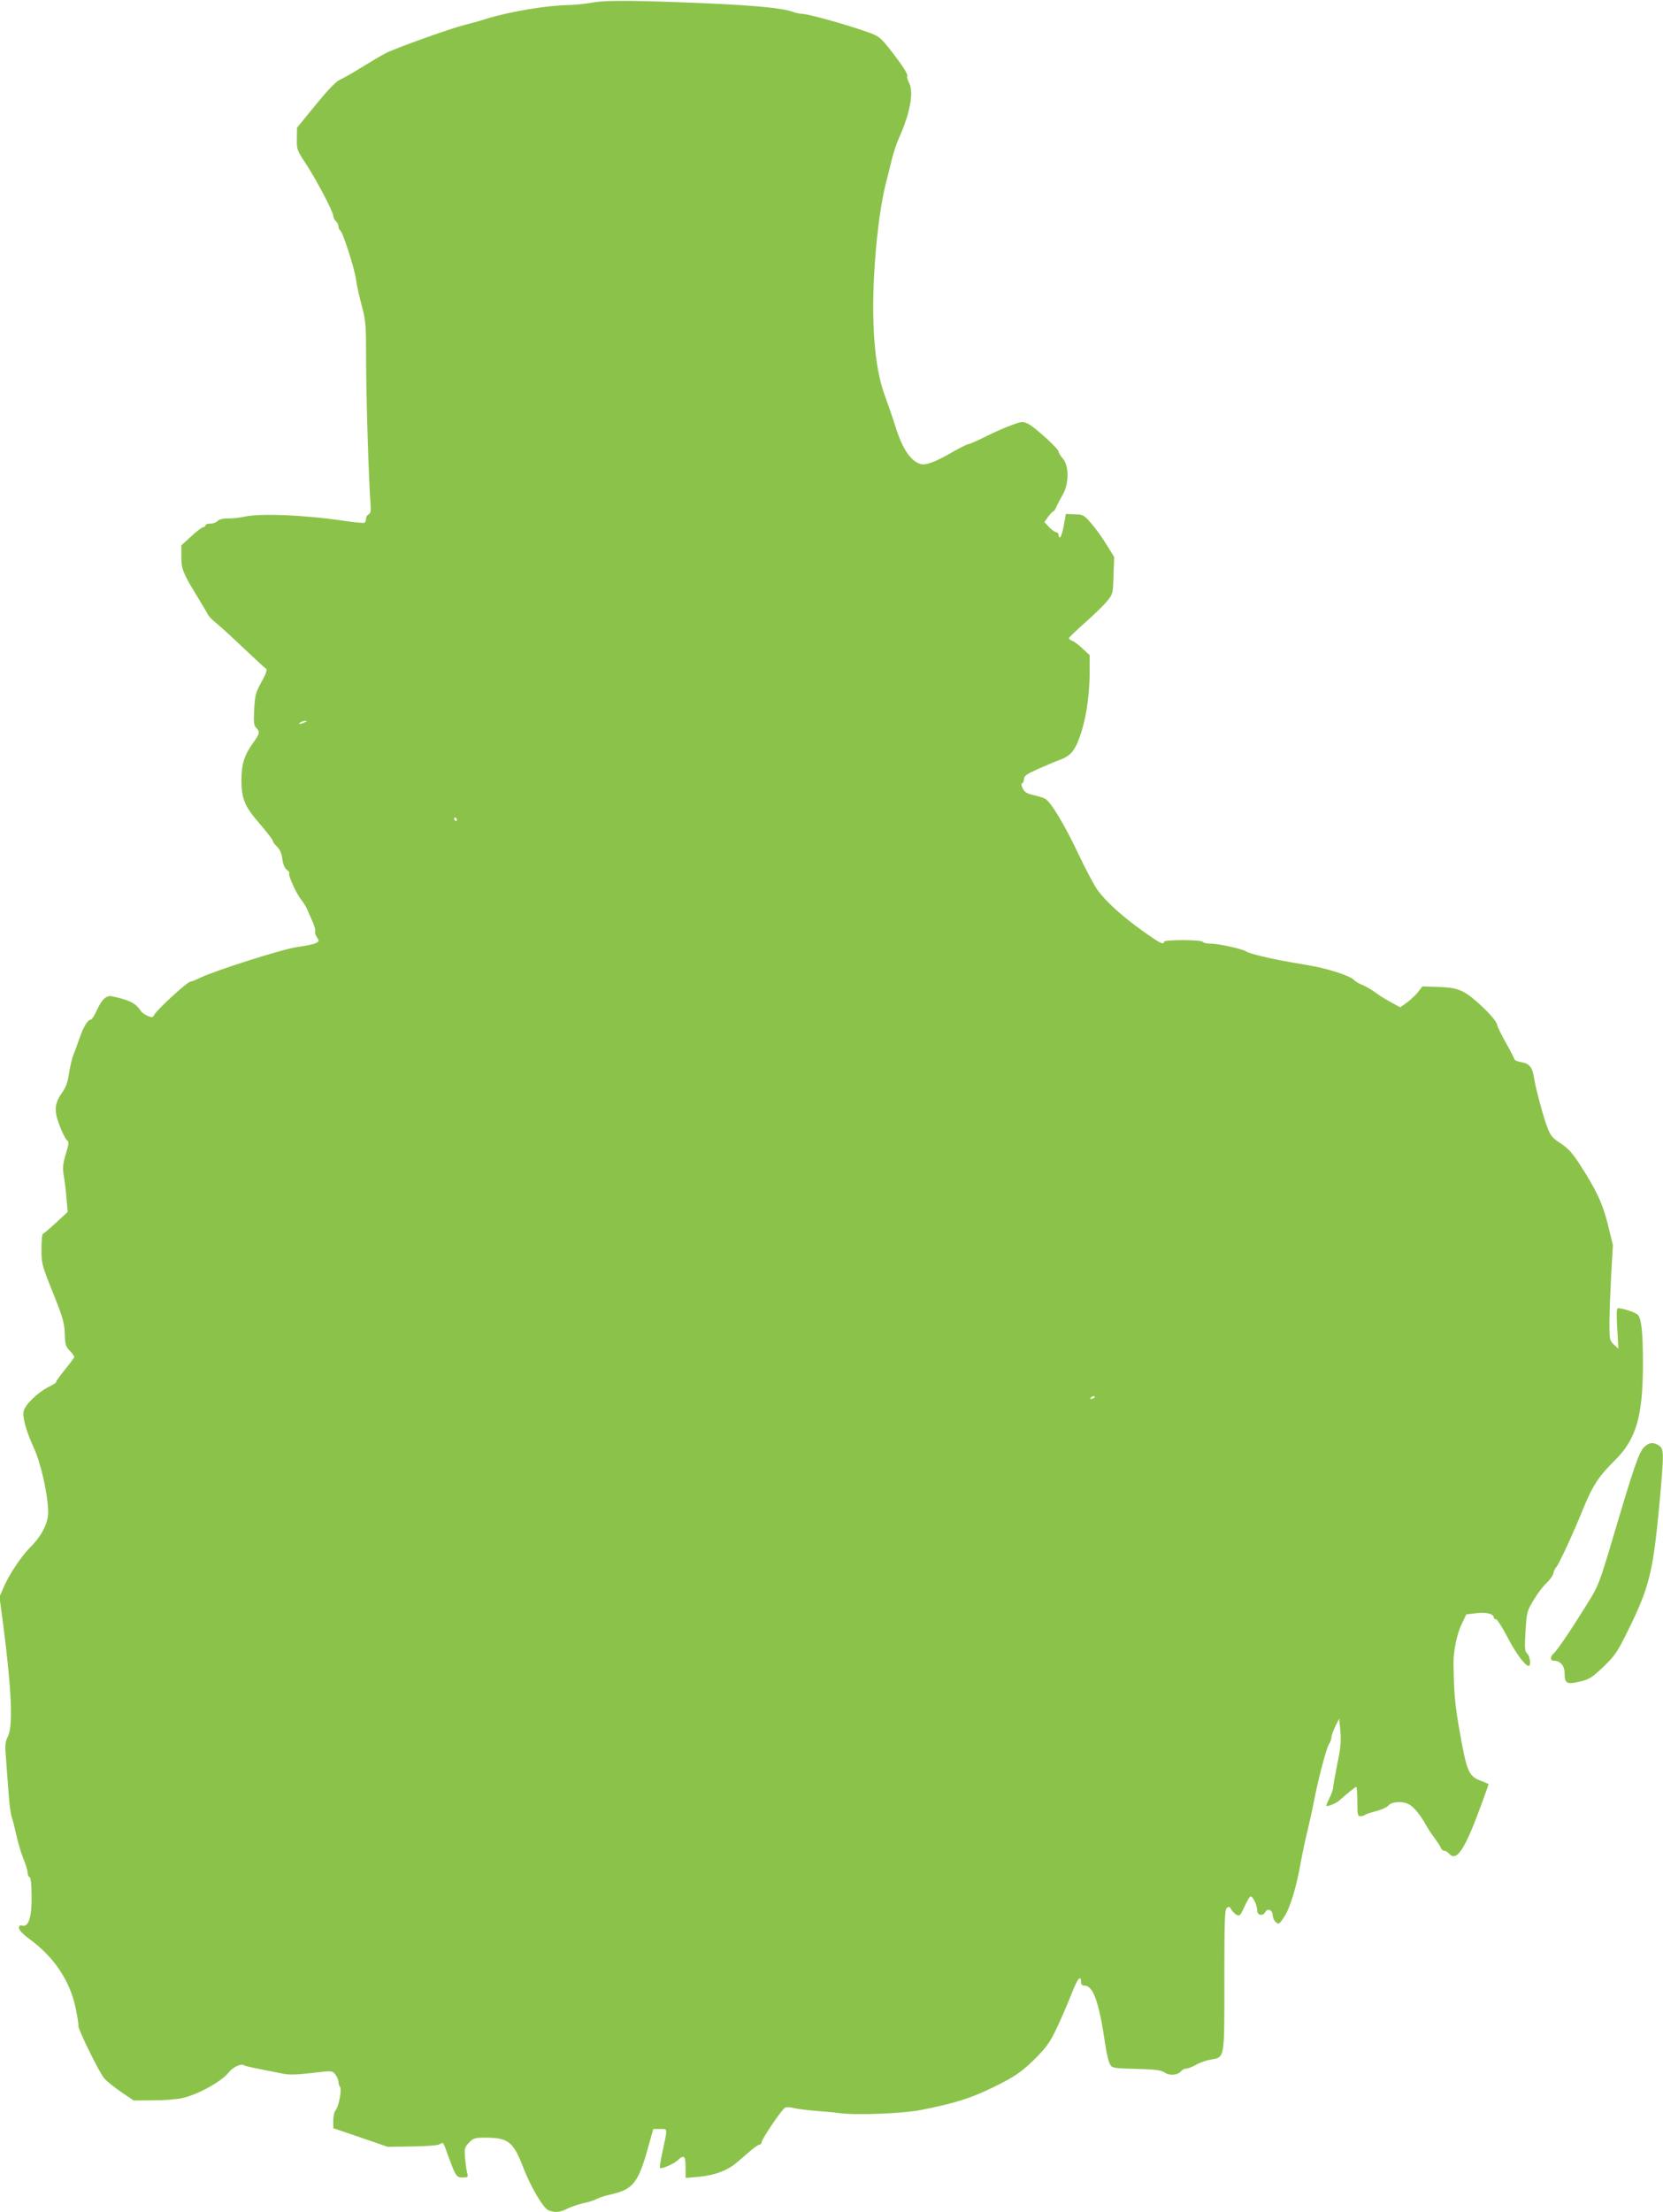 <?xml version="1.0" standalone="no"?>
<!DOCTYPE svg PUBLIC "-//W3C//DTD SVG 20010904//EN"
 "http://www.w3.org/TR/2001/REC-SVG-20010904/DTD/svg10.dtd">
<svg version="1.0" xmlns="http://www.w3.org/2000/svg"
 width="963pt" height="1280pt" viewBox="0 0 963 1280"
 preserveAspectRatio="xMidYMid meet">
<g transform="translate(0,1280) scale(0.1,-0.1)"
fill="#8bc34a" stroke="none">
<path d="M3430 12785 c-41 -7 -101 -14 -134 -14 -130 -2 -344 -38 -481 -80
-33 -11 -87 -26 -120 -34 -82 -20 -398 -133 -460 -164 -27 -14 -90 -51 -140
-82 -49 -31 -106 -63 -126 -72 -24 -11 -70 -59 -142 -147 l-107 -131 -1 -64
c-1 -61 1 -67 48 -138 60 -90 163 -284 163 -309 0 -10 7 -23 15 -30 8 -7 15
-21 15 -30 0 -10 4 -20 9 -22 14 -5 83 -217 92 -283 4 -33 20 -103 34 -154 23
-88 25 -111 25 -315 0 -209 15 -686 25 -824 4 -49 1 -64 -10 -68 -8 -4 -15
-14 -15 -24 0 -11 -4 -21 -9 -25 -5 -3 -55 2 -111 10 -231 35 -494 46 -585 25
-22 -5 -63 -10 -91 -10 -33 0 -56 -5 -64 -15 -7 -8 -25 -15 -41 -15 -16 0 -29
-4 -29 -10 0 -5 -6 -10 -12 -10 -7 0 -39 -24 -70 -53 l-58 -53 0 -62 c0 -74 9
-97 85 -222 32 -52 63 -104 68 -115 6 -11 26 -33 46 -48 20 -16 92 -81 159
-145 68 -64 128 -120 134 -123 6 -4 -4 -33 -27 -74 -34 -61 -38 -76 -43 -159
-4 -76 -2 -95 12 -108 23 -23 20 -34 -19 -88 -50 -69 -67 -122 -67 -215 1
-109 18 -151 107 -253 41 -48 75 -92 75 -98 0 -6 11 -21 24 -33 16 -16 27 -39
31 -72 4 -31 14 -54 26 -62 10 -8 17 -16 14 -19 -9 -9 37 -111 66 -150 16 -20
34 -49 40 -65 7 -15 20 -47 31 -71 10 -24 16 -47 13 -52 -3 -5 1 -20 10 -33
14 -22 14 -24 -7 -35 -13 -6 -60 -16 -106 -22 -83 -11 -476 -136 -565 -179
-24 -12 -48 -21 -53 -21 -18 0 -192 -159 -211 -193 -8 -16 -13 -17 -39 -5 -16
7 -33 19 -38 27 -28 45 -65 64 -168 86 -33 6 -59 -18 -90 -87 -12 -26 -26 -48
-32 -48 -18 -1 -43 -43 -65 -106 -11 -33 -27 -76 -35 -96 -9 -21 -20 -69 -26
-107 -7 -51 -18 -82 -40 -113 -45 -64 -48 -105 -15 -191 15 -40 34 -77 42 -84
13 -10 13 -20 -6 -81 -17 -57 -19 -79 -12 -123 5 -30 13 -90 16 -133 l7 -79
-68 -63 c-38 -35 -72 -64 -76 -64 -4 0 -8 -39 -8 -87 0 -84 2 -93 66 -252 58
-145 67 -175 69 -239 2 -63 6 -76 29 -98 14 -15 26 -31 26 -36 0 -5 -25 -38
-55 -75 -30 -37 -53 -69 -50 -71 2 -2 -18 -16 -46 -29 -61 -31 -135 -103 -142
-139 -7 -37 14 -114 58 -210 42 -91 83 -273 84 -374 1 -62 -38 -139 -105 -205
-50 -49 -125 -162 -154 -233 l-23 -52 23 -173 c48 -375 56 -577 25 -637 -15
-29 -17 -48 -10 -130 4 -52 11 -142 15 -200 4 -58 12 -118 18 -135 6 -16 18
-64 27 -105 9 -41 27 -102 40 -135 14 -33 25 -70 25 -82 0 -12 5 -23 11 -25 7
-2 12 -42 12 -108 2 -122 -17 -182 -53 -173 -15 4 -20 0 -20 -14 0 -12 24 -37
65 -67 139 -102 231 -240 263 -396 11 -52 18 -98 16 -102 -7 -11 120 -270 149
-304 15 -17 59 -53 99 -80 l72 -49 115 1 c64 0 141 6 171 14 89 21 224 96 263
146 23 30 71 54 88 44 6 -5 51 -15 98 -24 47 -9 106 -21 131 -26 32 -7 81 -6
164 4 118 14 119 14 137 -7 10 -12 18 -31 19 -43 0 -11 4 -24 9 -30 12 -12 -7
-114 -25 -135 -8 -8 -14 -35 -14 -60 l0 -44 158 -54 157 -54 139 2 c76 1 147
6 157 11 25 14 25 13 37 -17 61 -170 63 -173 100 -173 33 0 34 1 27 28 -4 15
-9 53 -12 85 -4 54 -3 61 23 88 25 26 34 29 93 29 135 0 164 -23 222 -175 43
-112 116 -234 146 -246 37 -14 70 -11 110 11 20 10 61 24 92 31 30 6 64 17 76
24 11 7 45 18 75 25 139 30 167 66 230 298 l23 82 40 0 c45 0 44 12 12 -138
-10 -46 -16 -85 -13 -87 8 -8 78 22 101 43 38 36 47 28 47 -39 l0 -62 81 7
c86 8 162 36 214 81 17 14 51 43 76 65 25 22 51 40 58 40 6 0 11 5 11 12 0 19
120 196 137 202 8 4 32 2 52 -3 20 -5 77 -12 126 -16 50 -4 110 -9 135 -13 96
-13 365 -3 472 18 219 43 312 75 480 162 76 40 115 69 179 132 70 70 88 95
129 181 26 55 64 144 85 197 35 90 55 114 55 67 0 -12 7 -19 19 -19 52 0 85
-93 122 -345 6 -44 18 -92 25 -106 13 -27 14 -27 152 -31 112 -3 144 -7 166
-21 30 -20 76 -16 97 9 6 8 20 14 30 14 10 0 34 10 54 21 20 12 58 26 83 30
86 16 82 -4 82 459 0 341 2 409 14 419 12 10 17 8 26 -8 6 -11 19 -25 30 -31
18 -10 23 -5 45 44 14 30 29 58 35 61 12 8 40 -47 40 -80 0 -29 33 -36 48 -8
13 23 42 9 42 -20 0 -13 8 -31 18 -40 17 -15 20 -13 50 33 34 53 71 175 96
322 9 48 25 124 36 168 11 44 27 117 36 162 24 130 74 321 90 345 8 12 14 30
14 39 0 10 10 38 22 63 l23 46 7 -74 c5 -58 1 -98 -18 -189 -13 -64 -24 -125
-24 -135 0 -10 -9 -37 -20 -59 -11 -23 -20 -44 -20 -46 0 -10 55 11 74 28 49
43 94 80 100 80 3 0 6 -38 6 -85 0 -75 2 -85 18 -85 10 0 22 4 27 8 6 5 35 14
65 22 30 7 61 22 70 32 19 24 90 27 124 4 28 -18 64 -63 96 -121 12 -22 35
-56 50 -75 14 -19 30 -43 33 -52 4 -10 13 -18 20 -18 8 0 20 -7 27 -15 45 -54
94 22 196 304 19 51 34 95 34 96 0 2 -20 11 -45 20 -71 28 -81 51 -124 295
-25 141 -32 215 -34 385 -1 68 19 167 45 222 l29 61 58 7 c58 7 101 -4 101
-25 0 -6 6 -10 13 -10 7 0 36 -46 66 -103 48 -93 103 -167 123 -167 15 0 8 57
-8 71 -14 12 -16 29 -10 129 7 111 8 117 47 181 22 37 55 81 74 98 19 17 38
44 41 59 4 15 10 29 15 32 11 7 105 209 155 335 55 135 92 193 183 282 126
124 164 254 165 558 0 177 -8 260 -28 285 -10 14 -88 40 -117 40 -8 0 -9 -35
-4 -118 l7 -117 -26 24 c-25 23 -26 29 -26 127 0 56 5 180 10 275 l10 174 -29
118 c-31 125 -68 203 -166 354 -41 63 -68 91 -108 117 -45 29 -58 44 -75 88
-23 56 -69 230 -78 287 -9 63 -25 85 -71 94 -24 4 -43 12 -43 16 0 5 -22 48
-50 97 -27 49 -50 95 -50 102 0 30 -137 164 -197 193 -38 19 -68 25 -142 28
l-94 3 -25 -32 c-14 -18 -43 -45 -64 -61 l-40 -28 -56 31 c-32 17 -73 43 -92
58 -19 14 -51 32 -70 40 -19 7 -42 21 -50 30 -8 10 -51 29 -95 43 -79 25 -125
35 -260 57 -128 22 -245 50 -268 64 -25 16 -163 46 -212 46 -19 0 -37 5 -40
10 -4 6 -53 10 -116 10 -66 0 -109 -4 -109 -10 0 -20 -24 -8 -123 63 -117 83
-212 169 -261 236 -18 25 -69 120 -112 211 -79 167 -160 302 -192 318 -9 5
-39 15 -67 21 -39 9 -53 18 -63 39 -8 17 -9 28 -2 30 5 2 10 13 10 25 1 18 17
29 83 58 45 20 104 45 132 55 61 24 87 60 120 168 29 97 45 218 45 343 l0 92
-41 38 c-22 21 -49 41 -60 45 -10 4 -19 11 -19 15 0 4 41 44 91 88 50 44 108
100 128 124 36 44 36 45 39 151 l4 107 -46 74 c-25 41 -65 96 -89 123 -40 46
-46 49 -94 50 l-51 2 -12 -68 c-7 -37 -17 -68 -22 -68 -4 0 -8 7 -8 15 0 8 -6
15 -13 15 -7 0 -26 13 -41 29 l-28 30 21 30 c13 17 26 31 29 31 4 0 13 12 20
28 6 15 23 47 37 71 36 63 36 165 0 207 -14 16 -25 34 -25 41 0 16 -139 143
-177 161 -30 14 -36 14 -95 -8 -35 -12 -102 -42 -150 -66 -48 -24 -93 -44
-100 -44 -7 0 -51 -22 -98 -49 -97 -56 -151 -75 -180 -66 -60 19 -107 92 -149
230 -12 39 -37 111 -55 160 -64 168 -84 443 -59 785 14 189 36 342 63 450 11
41 26 104 35 140 9 36 26 88 38 115 66 145 90 270 62 324 -9 18 -14 35 -12 38
9 8 -21 56 -90 145 -65 83 -71 88 -138 112 -123 44 -346 106 -381 106 -12 0
-39 6 -61 14 -53 19 -210 34 -473 46 -420 18 -600 20 -680 5z m-1665 -4165
c-27 -12 -43 -12 -25 0 8 5 22 9 30 9 10 0 8 -3 -5 -9z m880 -560 c3 -5 1 -10
-4 -10 -6 0 -11 5 -11 10 0 6 2 10 4 10 3 0 8 -4 11 -10z m3695 -3344 c0 -2
-7 -7 -16 -10 -8 -3 -12 -2 -9 4 6 10 25 14 25 6z"/>
<path d="M9518 4423 c-29 -32 -59 -120 -178 -522 -78 -262 -84 -278 -147 -379
-89 -144 -177 -275 -197 -291 -21 -18 -20 -41 2 -41 37 0 62 -29 62 -71 0 -61
12 -68 88 -50 57 14 71 23 137 86 65 62 81 85 140 205 126 255 147 338 185
744 26 287 26 311 -2 330 -33 23 -61 20 -90 -11z"/>
</g>
</svg>

